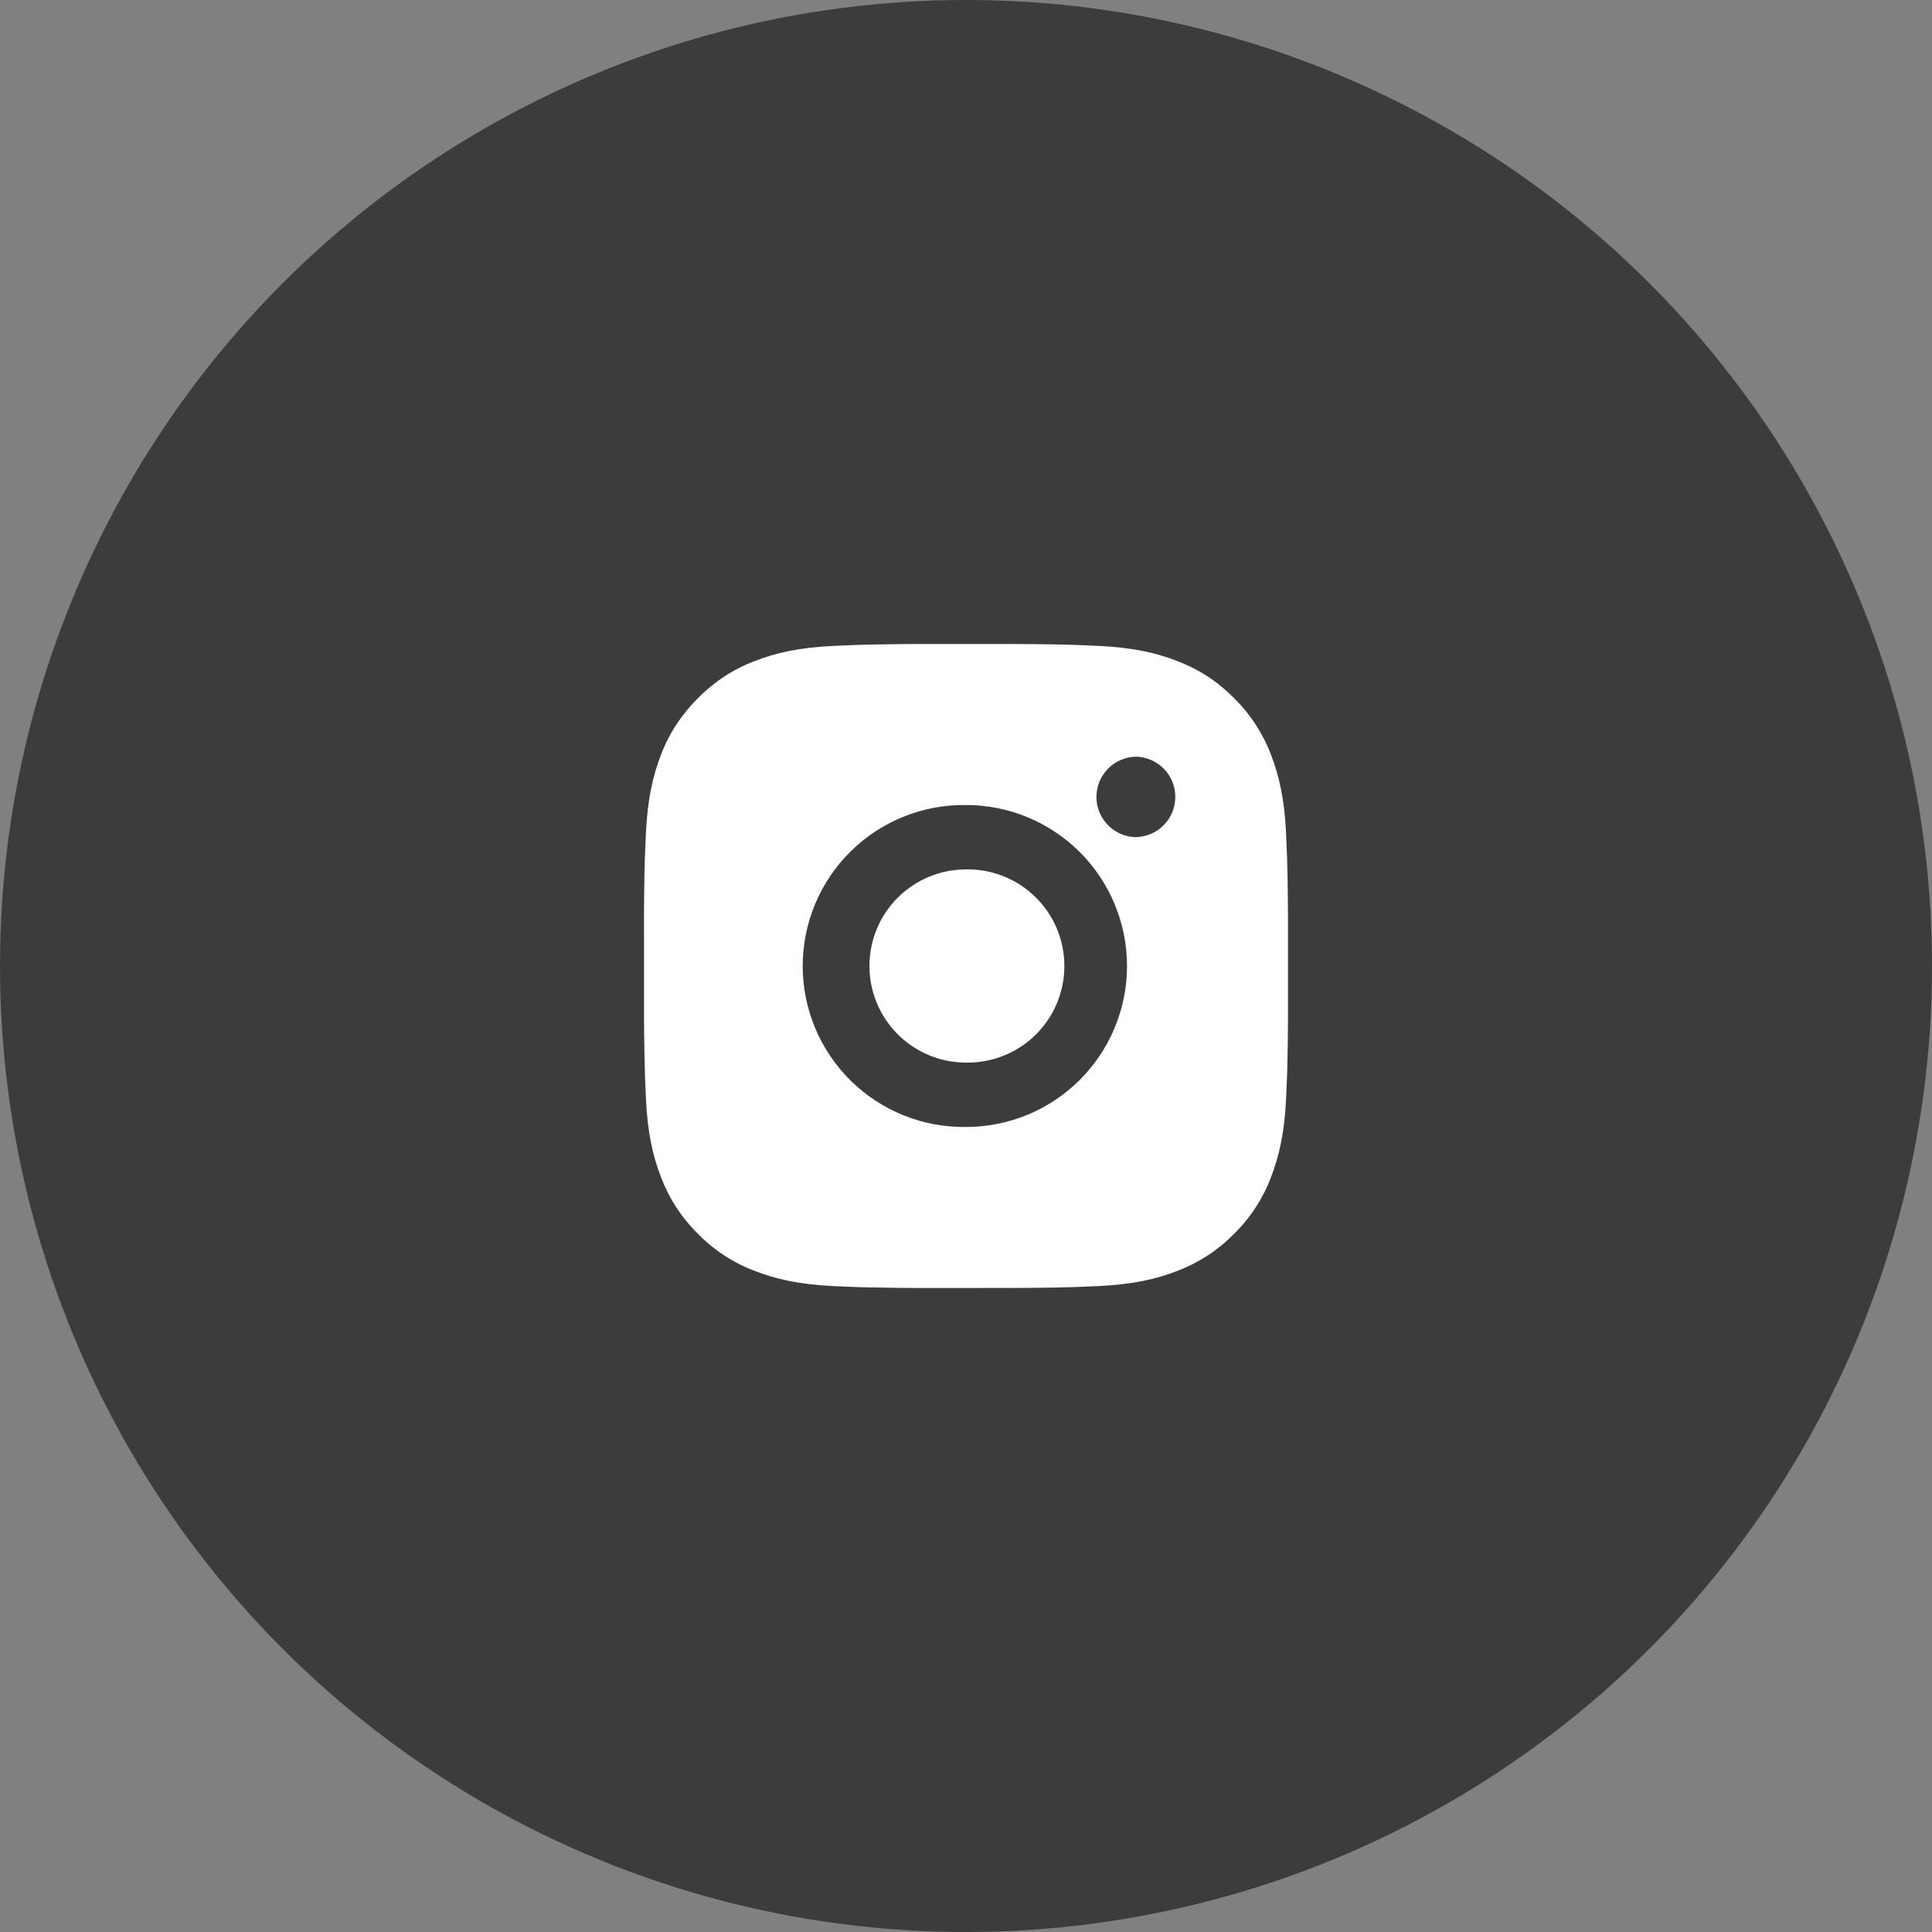 <?xml version="1.0" encoding="UTF-8"?> <svg xmlns="http://www.w3.org/2000/svg" width="50" height="50" viewBox="0 0 50 50" fill="none"><rect x="0" y="0" width="50" height="50" fill="#808080" stroke="none"/> <circle cx="25" cy="25" r="25" fill="#3C3C3C"></circle> <path d="M25.857 16.667C26.465 16.665 27.073 16.671 27.681 16.685L27.843 16.691C28.029 16.698 28.213 16.706 28.436 16.716C29.323 16.758 29.928 16.898 30.458 17.104C31.008 17.315 31.472 17.602 31.935 18.065C32.359 18.482 32.687 18.985 32.896 19.541C33.102 20.072 33.242 20.678 33.283 21.564C33.293 21.786 33.302 21.971 33.308 22.158L33.313 22.32C33.328 22.927 33.335 23.535 33.333 24.143L33.333 24.765V25.856C33.336 26.464 33.329 27.072 33.314 27.68L33.309 27.842C33.303 28.029 33.294 28.213 33.284 28.435C33.243 29.322 33.101 29.927 32.896 30.458C32.687 31.014 32.359 31.518 31.935 31.934C31.518 32.358 31.015 32.686 30.458 32.895C29.928 33.101 29.323 33.241 28.436 33.283C28.213 33.293 28.029 33.301 27.843 33.308L27.681 33.313C27.073 33.328 26.465 33.334 25.857 33.332L25.235 33.333H24.144C23.536 33.335 22.928 33.328 22.32 33.314L22.158 33.309C21.961 33.301 21.763 33.293 21.565 33.284C20.678 33.242 20.073 33.1 19.542 32.895C18.986 32.687 18.482 32.359 18.066 31.934C17.642 31.518 17.314 31.014 17.104 30.458C16.898 29.927 16.758 29.322 16.717 28.435C16.707 28.238 16.699 28.04 16.692 27.842L16.688 27.68C16.672 27.072 16.665 26.464 16.667 25.856V24.143C16.664 23.535 16.671 22.927 16.685 22.32L16.691 22.158C16.698 21.971 16.706 21.786 16.716 21.564C16.758 20.677 16.898 20.073 17.103 19.541C17.313 18.985 17.642 18.482 18.067 18.066C18.483 17.642 18.986 17.313 19.542 17.104C20.073 16.898 20.678 16.758 21.565 16.716L22.158 16.691L22.32 16.687C22.928 16.672 23.536 16.665 24.143 16.666L25.857 16.667ZM25 20.834C24.448 20.826 23.9 20.928 23.388 21.134C22.875 21.34 22.409 21.645 22.016 22.033C21.623 22.421 21.31 22.883 21.097 23.392C20.884 23.901 20.774 24.448 20.774 25C20.774 25.552 20.884 26.099 21.097 26.608C21.31 27.117 21.623 27.579 22.016 27.967C22.409 28.355 22.875 28.66 23.388 28.866C23.9 29.072 24.448 29.174 25 29.166C26.105 29.166 27.165 28.727 27.946 27.946C28.728 27.164 29.167 26.105 29.167 25C29.167 23.895 28.728 22.835 27.946 22.053C27.165 21.272 26.105 20.834 25 20.834ZM25 22.5C25.332 22.494 25.662 22.554 25.971 22.677C26.279 22.8 26.56 22.983 26.797 23.216C27.034 23.448 27.223 23.726 27.351 24.032C27.48 24.339 27.546 24.667 27.546 25C27.546 25.332 27.48 25.66 27.352 25.967C27.223 26.273 27.035 26.551 26.798 26.784C26.561 27.016 26.28 27.199 25.971 27.322C25.663 27.445 25.333 27.506 25.001 27.5C24.338 27.5 23.702 27.236 23.233 26.767C22.764 26.299 22.501 25.663 22.501 25C22.501 24.337 22.764 23.701 23.233 23.232C23.702 22.763 24.338 22.5 25.001 22.5L25 22.5ZM29.375 19.584C29.106 19.595 28.852 19.709 28.666 19.903C28.479 20.097 28.375 20.355 28.375 20.625C28.375 20.894 28.479 21.152 28.666 21.346C28.852 21.54 29.106 21.655 29.375 21.665C29.651 21.665 29.916 21.556 30.112 21.36C30.307 21.165 30.417 20.9 30.417 20.624C30.417 20.347 30.307 20.082 30.112 19.887C29.916 19.692 29.651 19.582 29.375 19.582V19.584Z" fill="white"></path> </svg> 